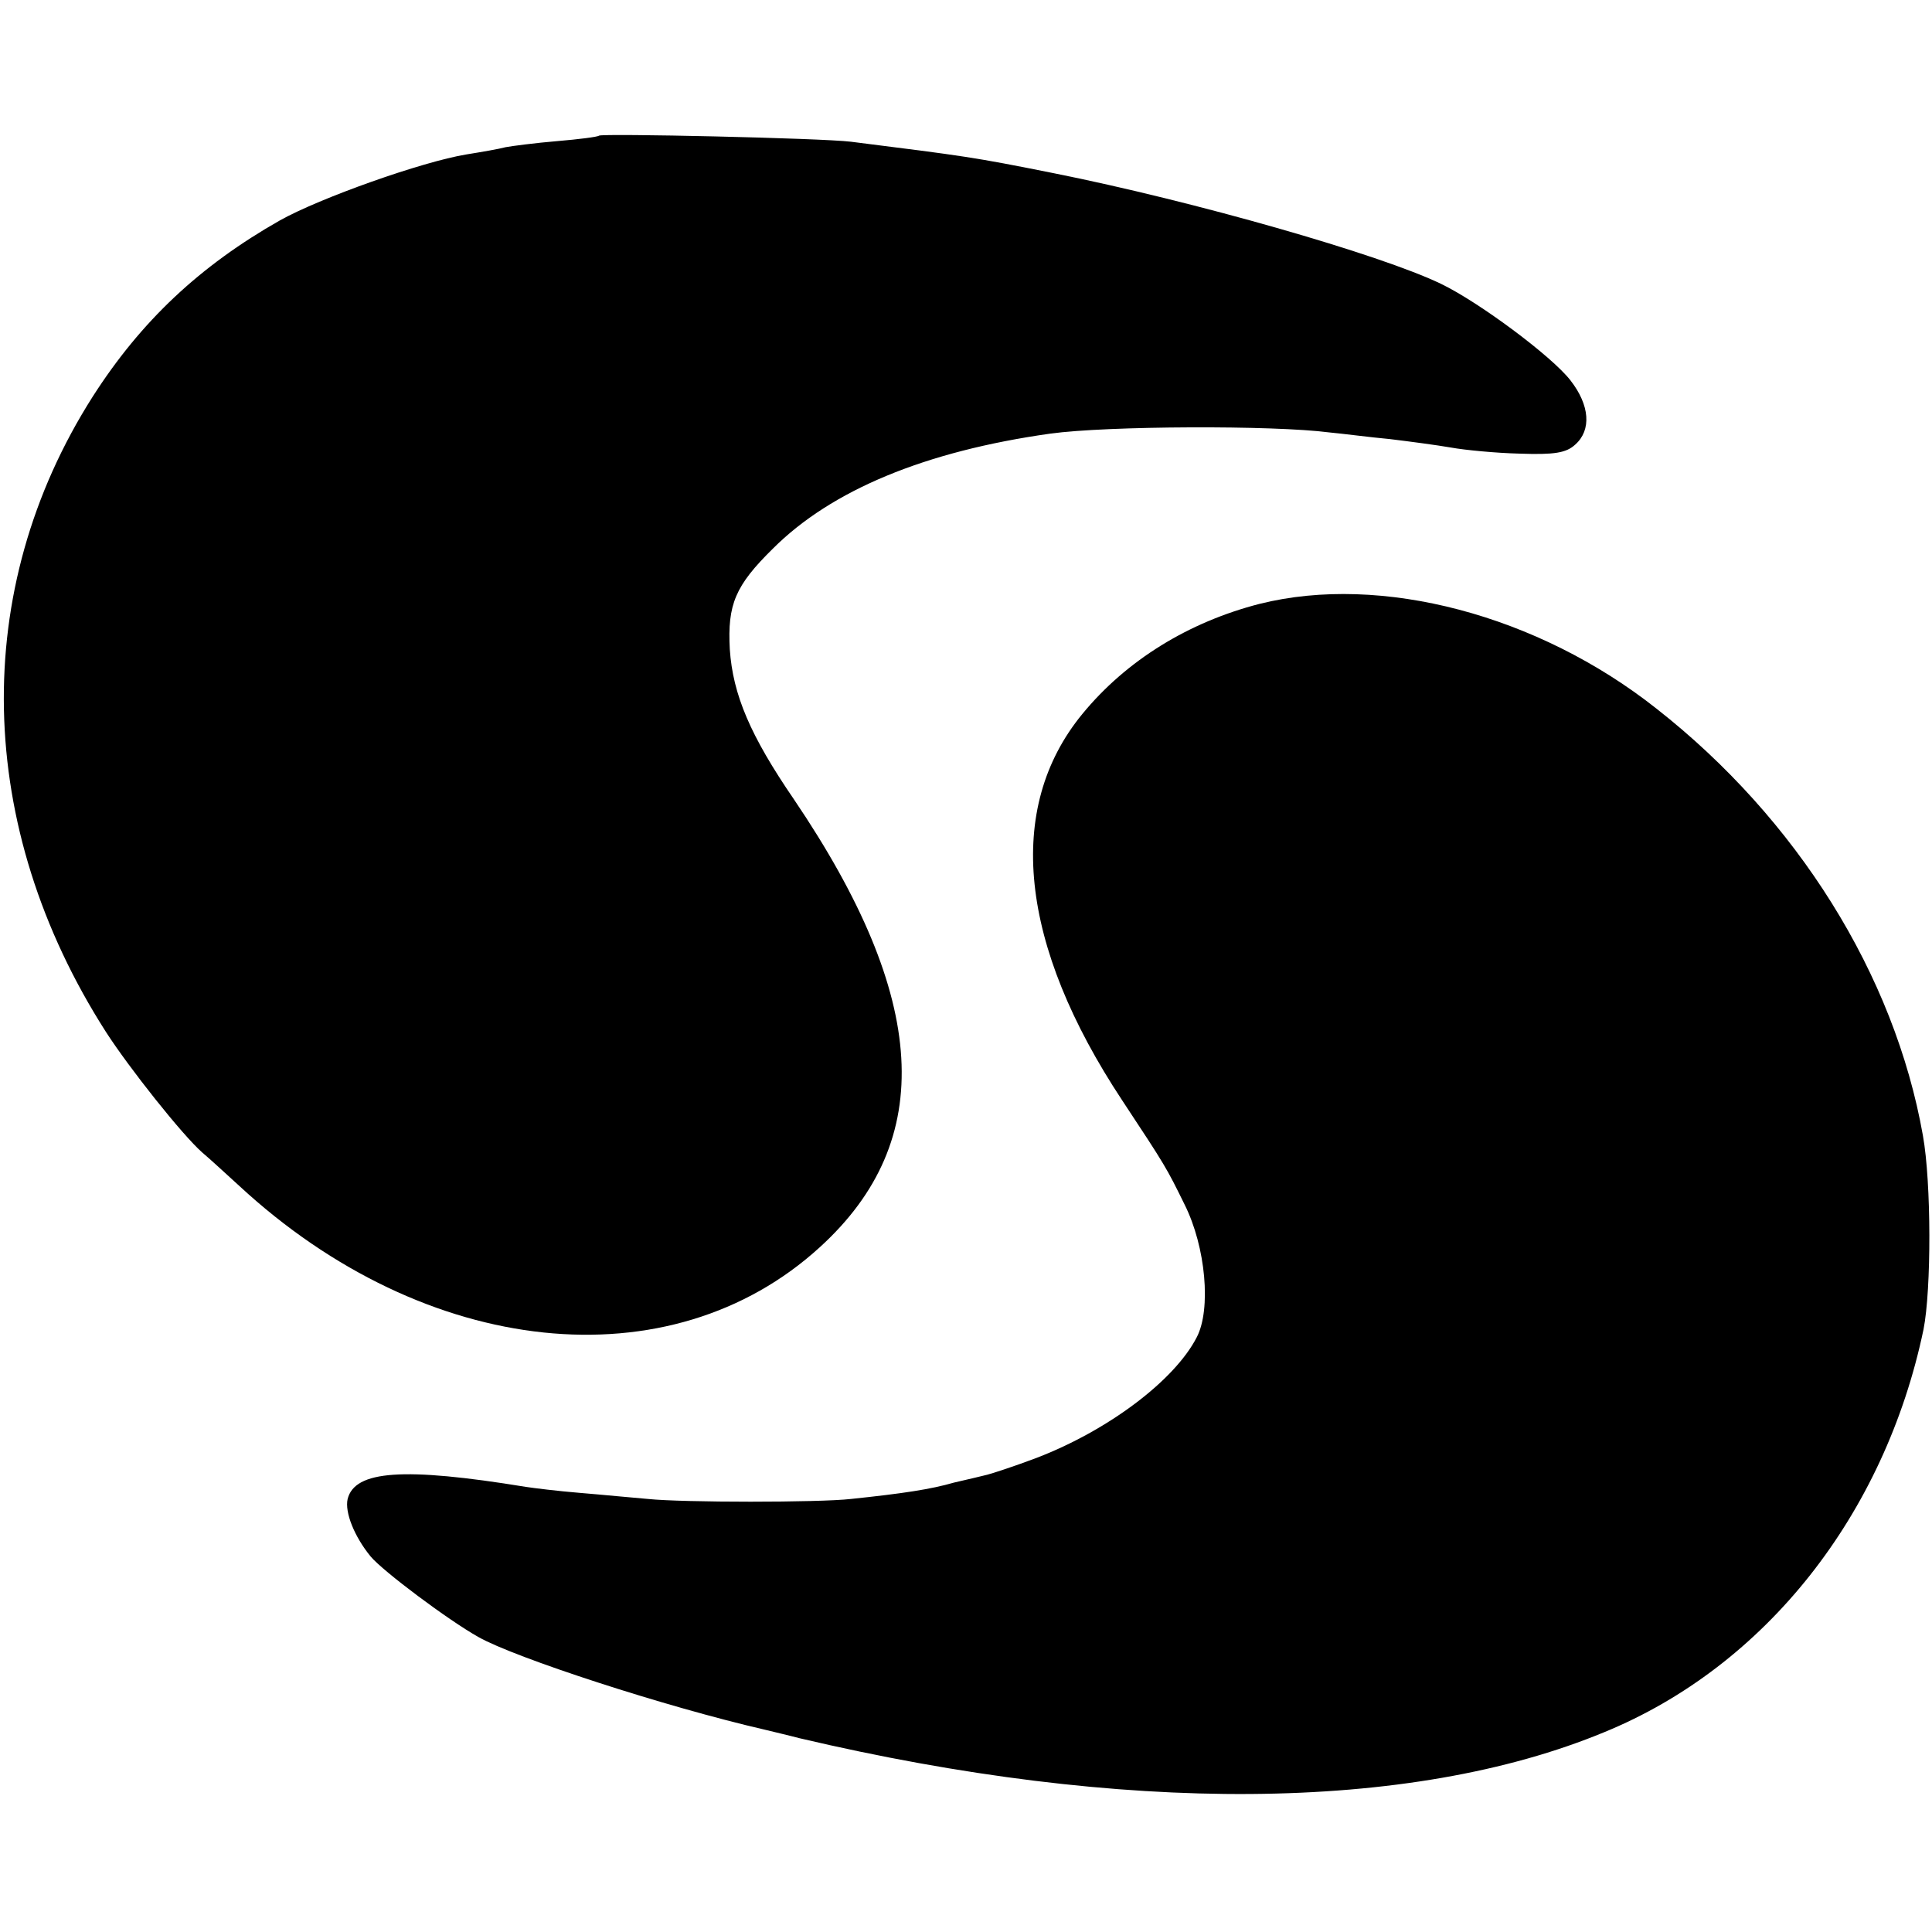 <?xml version="1.0" standalone="no"?>
<!DOCTYPE svg PUBLIC "-//W3C//DTD SVG 20010904//EN"
 "http://www.w3.org/TR/2001/REC-SVG-20010904/DTD/svg10.dtd">
<svg version="1.0" xmlns="http://www.w3.org/2000/svg"
 width="319pt" height="319pt" viewBox="0 0 319 319"
 preserveAspectRatio="xMidYMid meet">
<g transform="translate(0,319) scale(0.1,-0.1)"
fill="#000000" stroke="none">
<path d="M989 2966 c-2 -2 -33 -6 -69 -9 -36 -3 -74 -8 -85 -10 -11 -3 -40 -8
-65 -12 -73 -12 -242 -72 -308 -109 -132 -75 -229 -166 -309 -291 -203 -319
-195 -710 22 -1049 38 -59 126 -170 159 -199 12 -10 39 -35 61 -55 308 -285
712 -327 959 -101 193 176 179 411 -43 739 -72 105 -101 173 -106 248 -4 74 9
105 71 166 97 97 252 161 458 190 94 13 369 14 461 2 22 -2 67 -8 100 -11 33
-4 78 -10 101 -14 22 -4 73 -9 113 -10 57 -2 77 1 92 15 27 24 24 65 -8 106
-31 40 -151 129 -213 159 -101 49 -410 137 -640 183 -135 27 -145 28 -335 52
-49 6 -411 14 -416 10z"/>
<path d="M2080 2193 c-117 -30 -220 -93 -293 -182 -128 -156 -104 -381 66
-638 72 -109 73 -111 103 -172 35 -70 44 -173 20 -219 -37 -72 -147 -154 -264
-199 -37 -14 -74 -26 -82 -28 -8 -2 -33 -8 -55 -13 -38 -11 -84 -18 -170 -27
-52 -6 -278 -6 -335 0 -25 2 -75 7 -112 10 -37 3 -77 8 -90 10 -202 33 -282
27 -294 -20 -5 -22 11 -62 38 -95 20 -24 128 -105 178 -133 60 -34 308 -115
473 -153 12 -3 38 -9 57 -14 535 -126 1008 -123 1329 10 266 109 463 359 527
665 13 66 13 242 -1 320 -47 266 -208 523 -440 705 -196 155 -455 223 -655
173z"/>
</g>
</svg>
